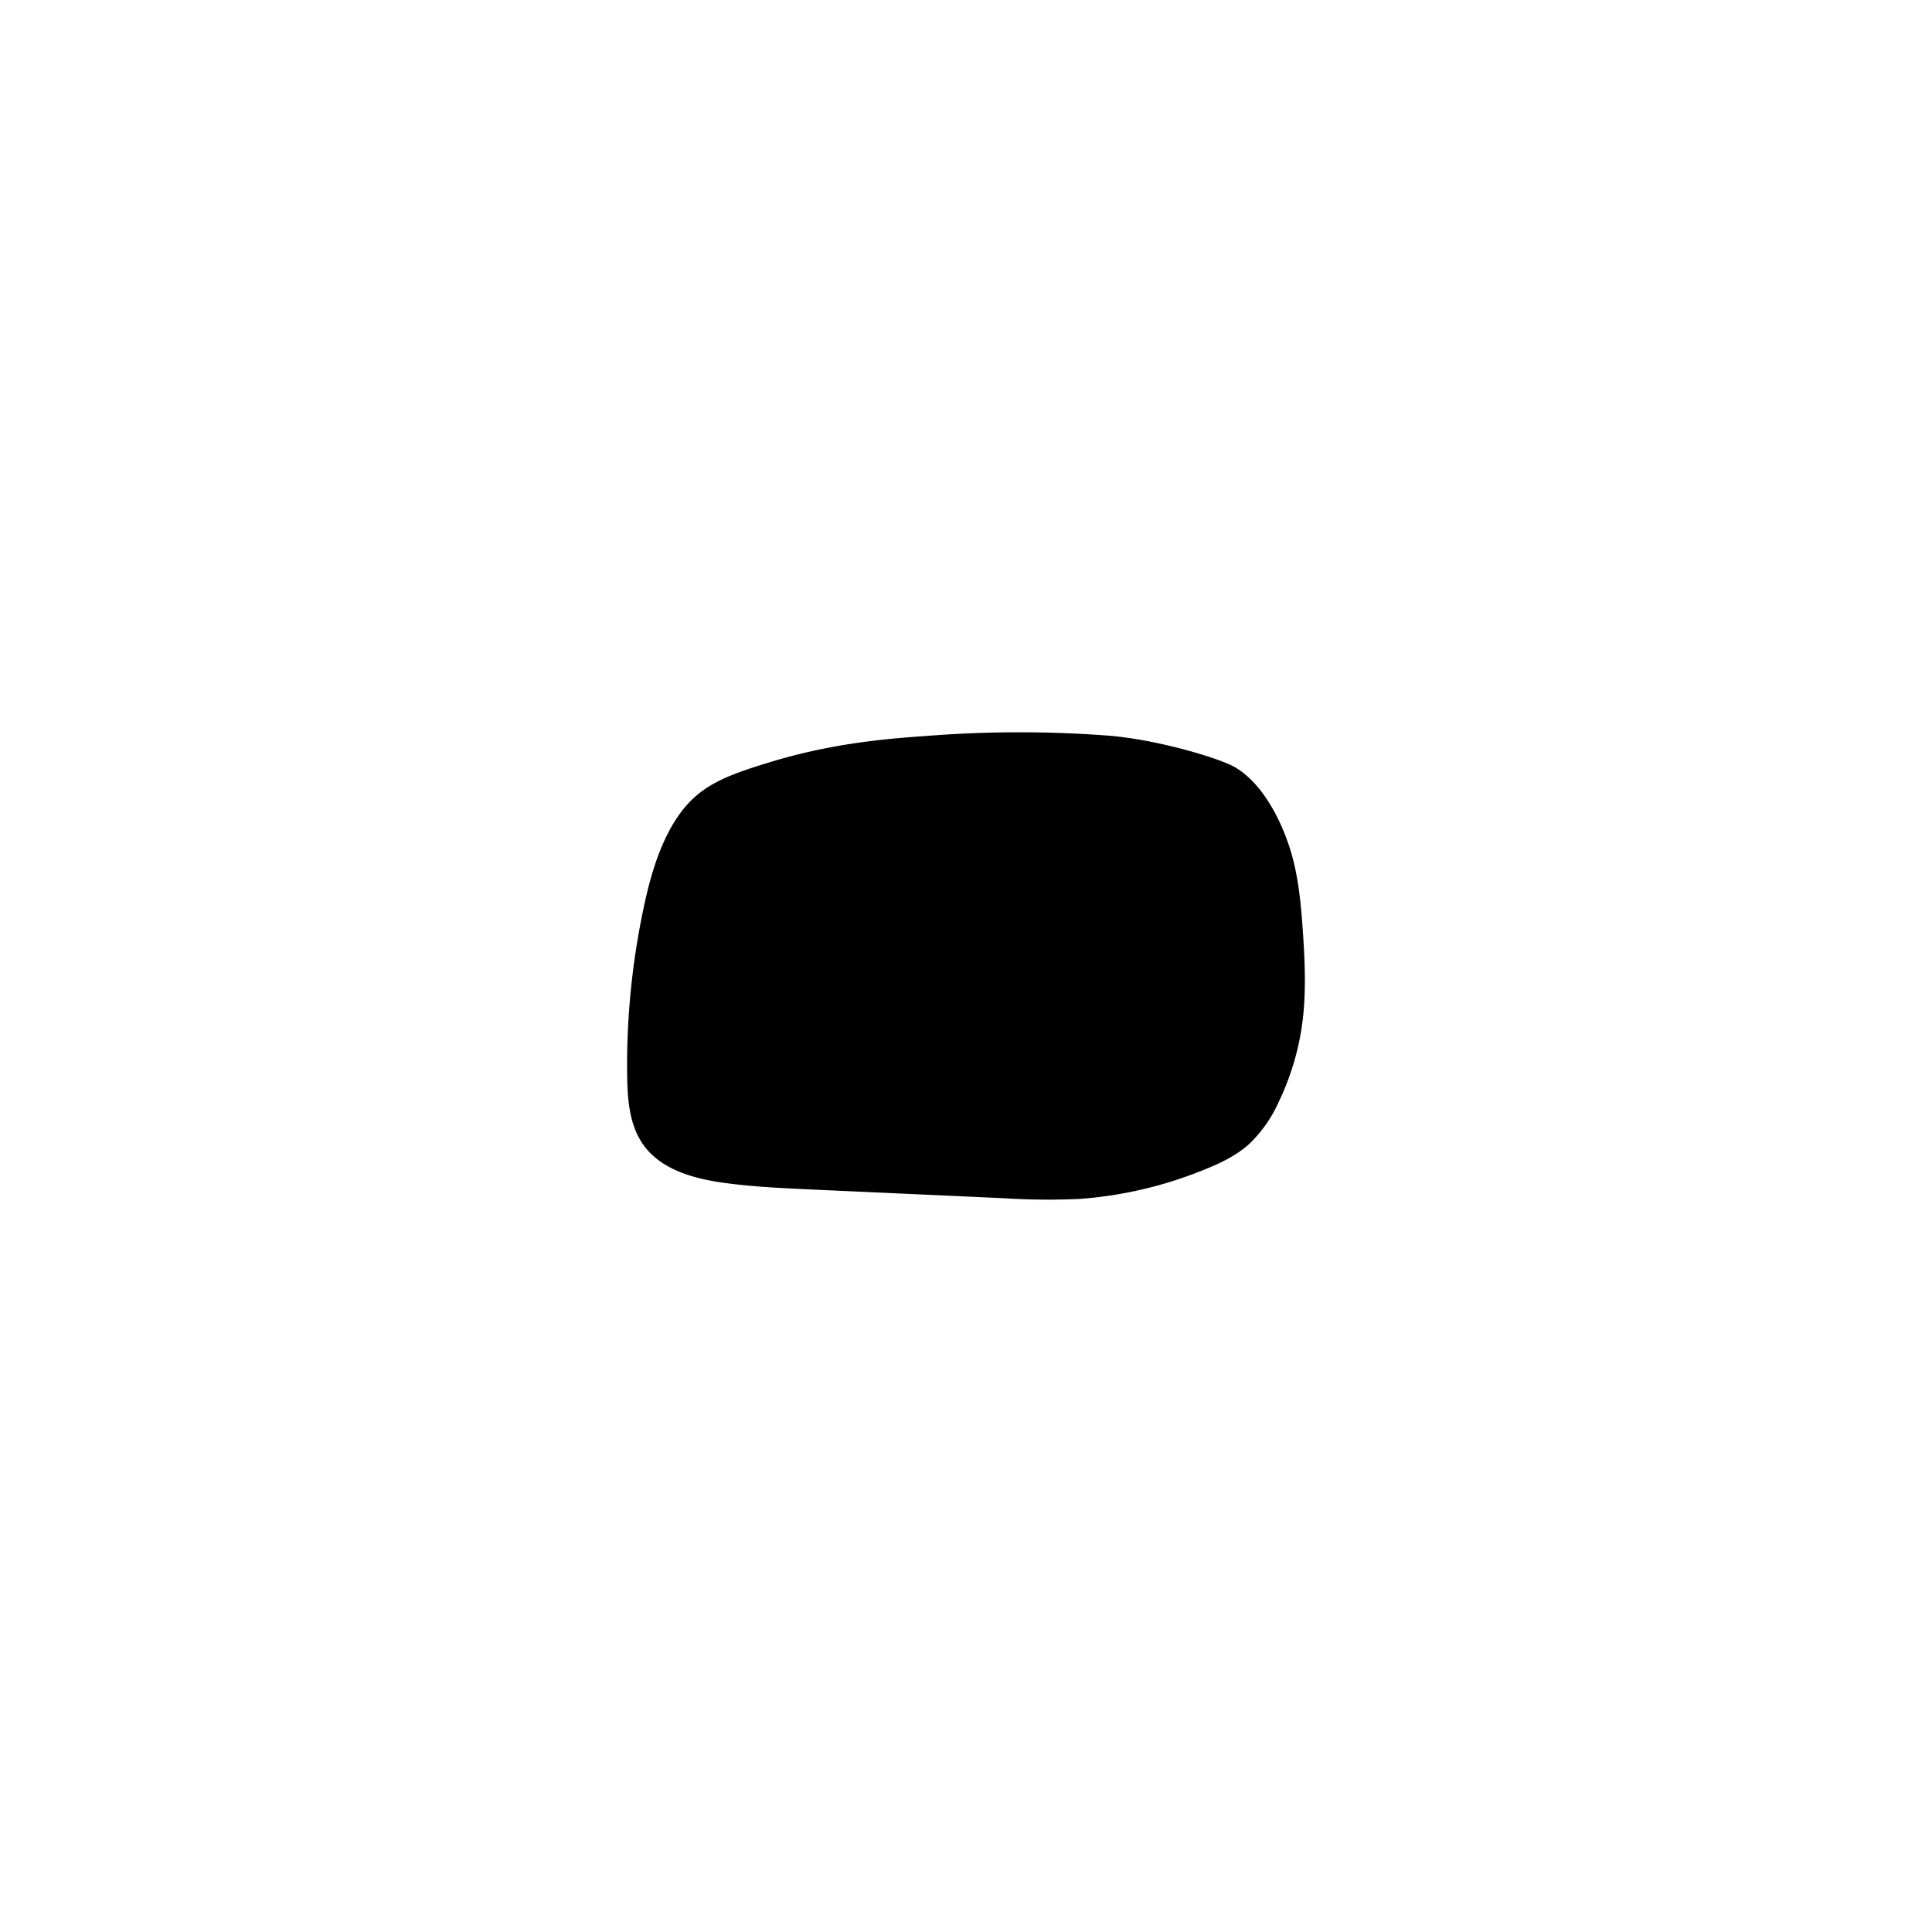 <svg id="Silhouettes-contour_3_-_pathfinder" data-name="Silhouettes-contour 3 - pathfinder" xmlns="http://www.w3.org/2000/svg" viewBox="0 0 540 540"><defs><style>.cls-1{fill:none;}</style></defs><path d="M189.62,228c-5.8,8.32-8.55,19.49-10.47,29.44a211.87,211.87,0,0,0-3.85,43.31c.09,6.68.63,13.77,4.51,19.22,5.05,7.09,14.36,9.55,23,10.7,8,1.07,16.16,1.44,24.27,1.81l53.5,2.43a195.1,195.1,0,0,0,21.22.19A113.87,113.87,0,0,0,336,327.16c4.67-1.83,9.31-4,13.05-7.31a37.38,37.38,0,0,0,8.42-12A73,73,0,0,0,364,285.92c1.11-8.44.74-17,.16-25.48s-1.35-16.77-4.08-24.67-7.63-17-14.82-21.28c-4.29-2.54-22-7.88-36-8.92a331.37,331.37,0,0,0-50.45.14c-10.91.76-26,2-43.14,7.18C202.51,216.86,195.42,219.69,189.62,228Z"/><rect class="cls-1" width="540" height="540"/></svg>